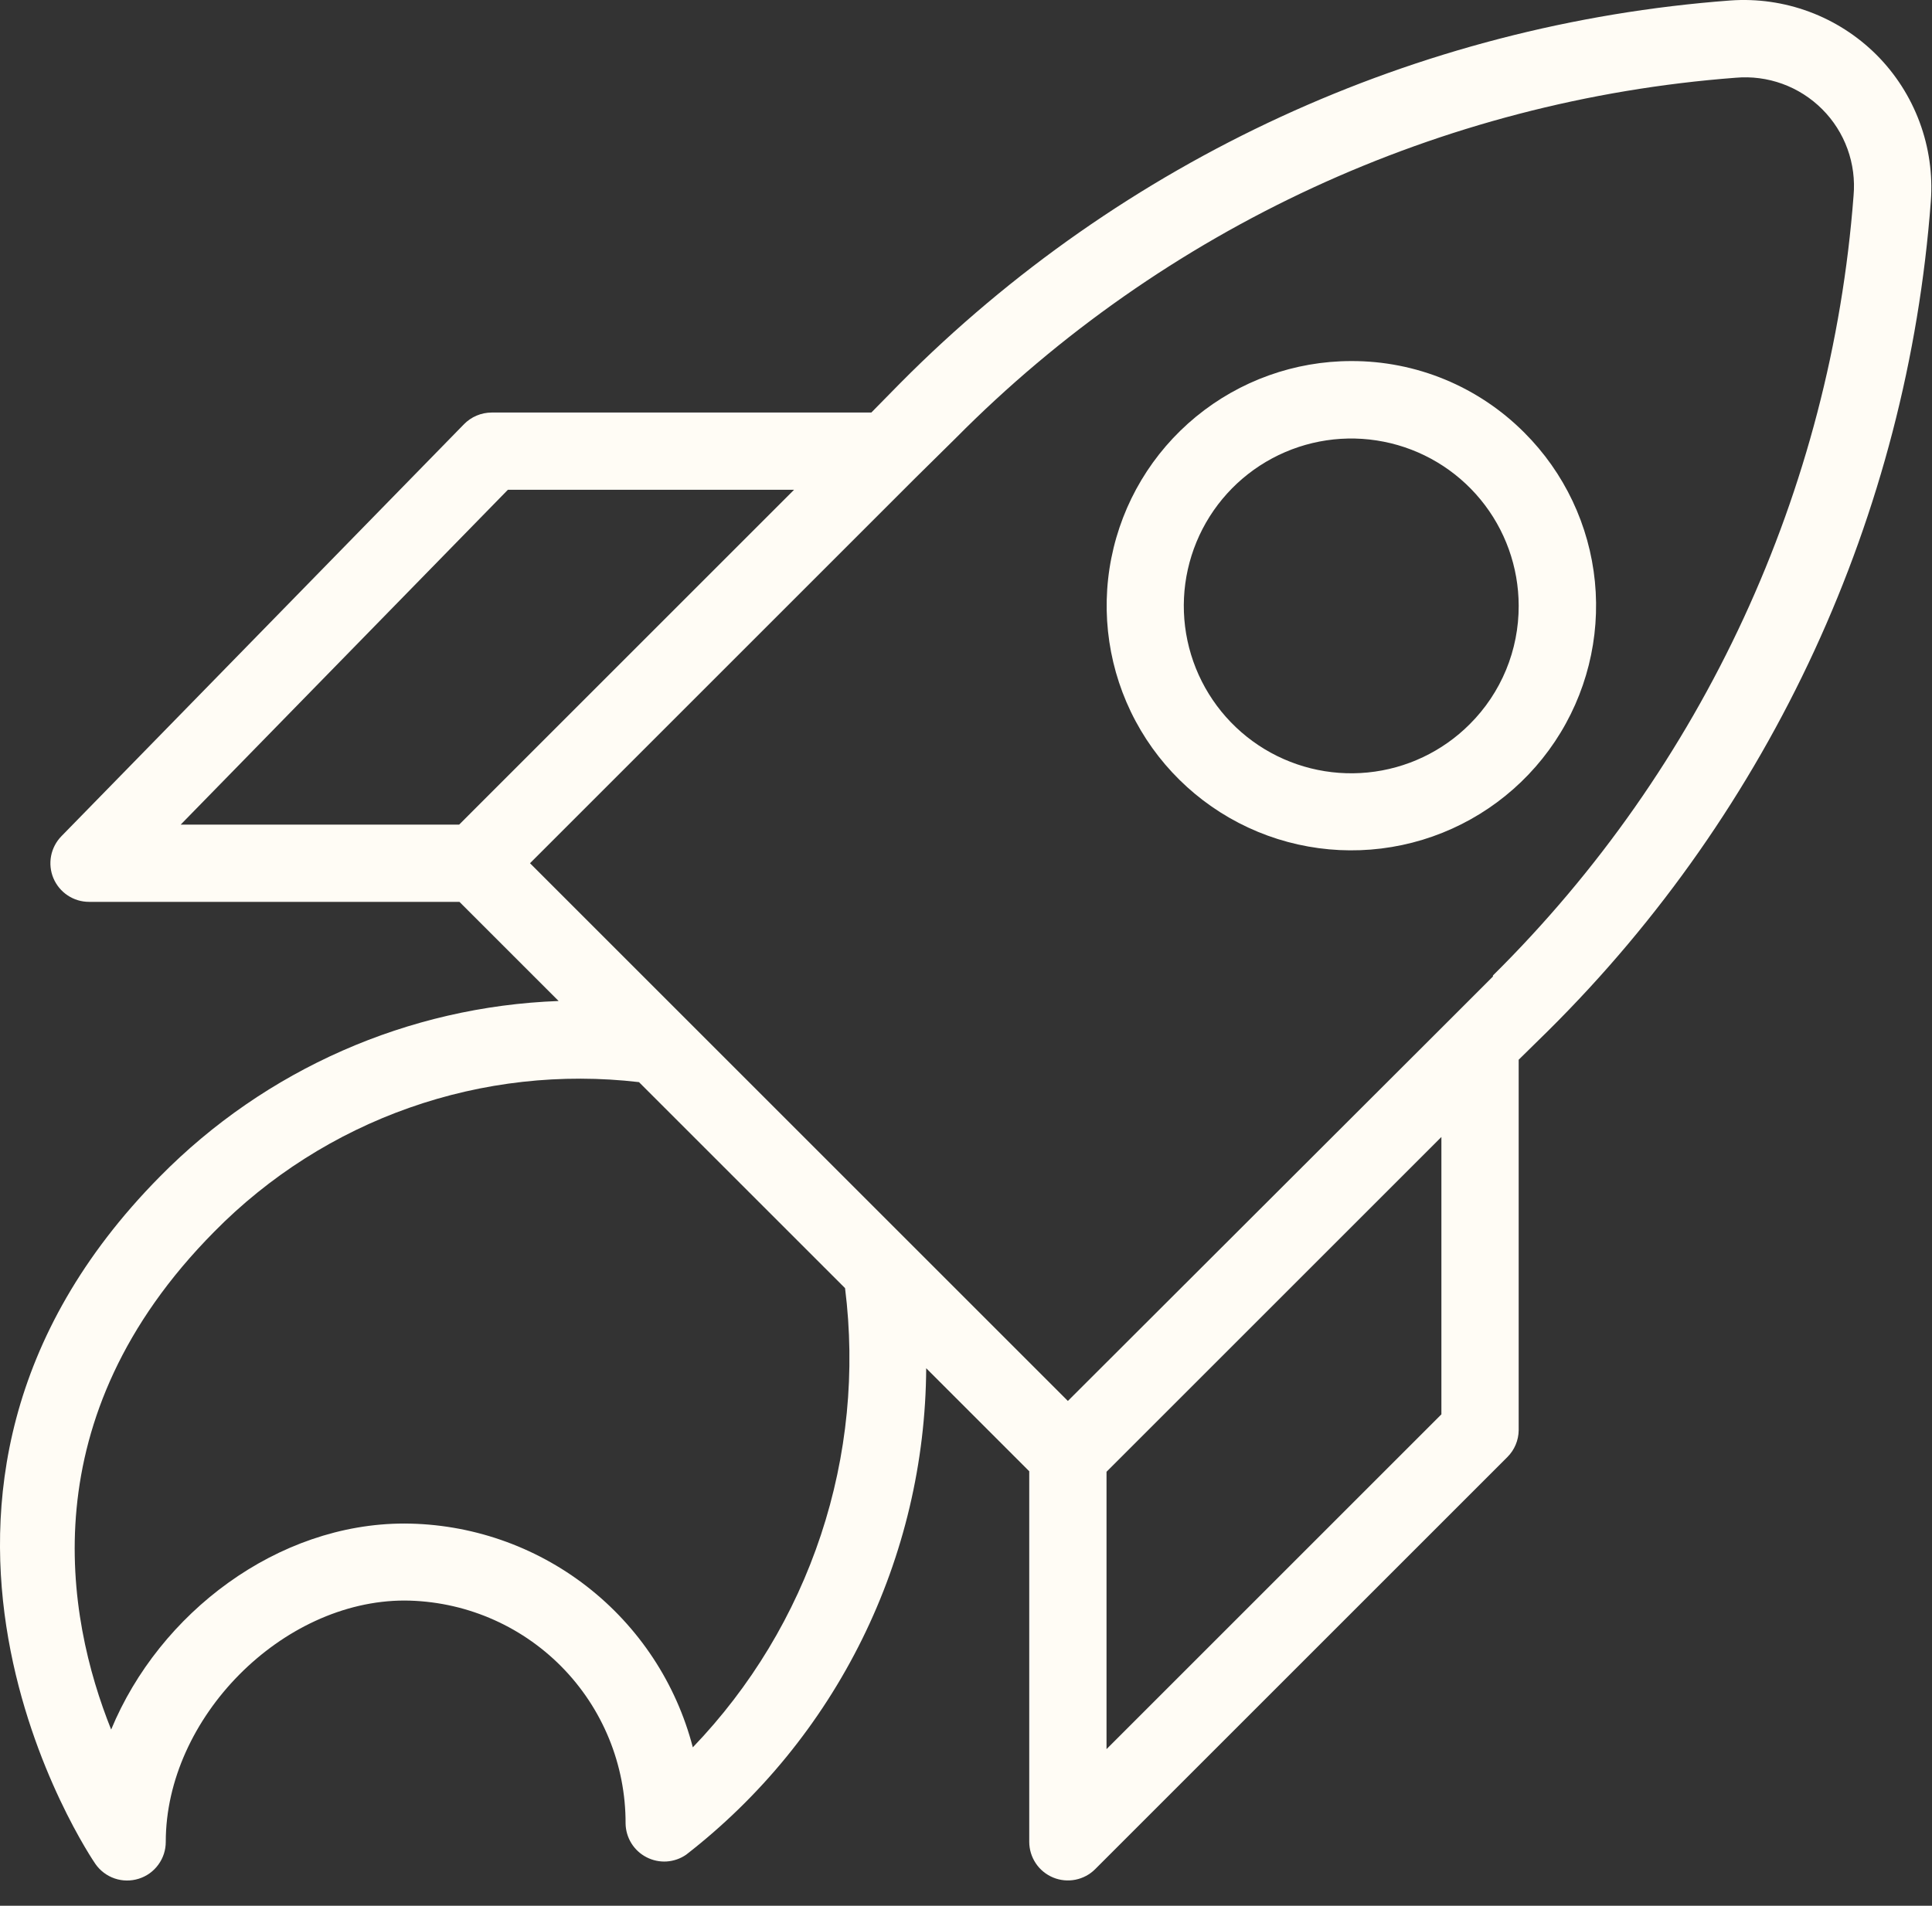 <?xml version="1.0" encoding="UTF-8"?> <svg xmlns="http://www.w3.org/2000/svg" width="75" height="74" viewBox="0 0 75 74" fill="none"><rect x="0" y="0" width="75" height="74" fill="#333333" stroke="none"/> <path d="M72.845 2.129C72.105 1.391 71.215 0.82 70.235 0.456C69.255 0.092 68.208 -0.057 67.165 0.019C54.991 0.931 43.554 6.204 34.955 14.869L33.825 16.019H19.085C18.886 16.02 18.689 16.059 18.505 16.137C18.321 16.214 18.155 16.327 18.015 16.469L2.385 32.469C2.179 32.68 2.039 32.947 1.983 33.237C1.928 33.528 1.959 33.828 2.073 34.1C2.188 34.372 2.38 34.605 2.626 34.768C2.871 34.932 3.16 35.019 3.455 35.019H17.835L21.685 38.869C15.844 39.084 10.306 41.524 6.205 45.689C-6.045 58.089 3.605 72.239 3.705 72.379C3.888 72.641 4.15 72.838 4.452 72.941C4.754 73.044 5.081 73.047 5.386 72.951C5.691 72.856 5.957 72.665 6.145 72.407C6.334 72.15 6.436 71.839 6.435 71.519C6.435 66.709 10.945 62.149 15.705 62.149C17.991 62.163 20.177 63.082 21.786 64.705C23.395 66.329 24.293 68.524 24.285 70.809C24.29 71.081 24.368 71.345 24.511 71.576C24.654 71.806 24.857 71.993 25.099 72.117C25.34 72.241 25.61 72.298 25.88 72.281C26.151 72.263 26.412 72.173 26.635 72.019C29.518 69.782 31.855 66.919 33.469 63.647C35.084 60.375 35.934 56.778 35.955 53.129L39.955 57.129V71.519C39.956 71.816 40.044 72.106 40.209 72.352C40.373 72.599 40.608 72.79 40.882 72.904C41.155 73.017 41.457 73.047 41.748 72.989C42.038 72.931 42.306 72.789 42.515 72.579L58.515 56.579C58.792 56.303 58.95 55.93 58.955 55.539V41.149L60.105 40.019C68.771 31.42 74.044 19.983 74.955 7.809C75.031 6.767 74.882 5.72 74.518 4.74C74.154 3.76 73.584 2.869 72.845 2.129ZM19.715 19.019H30.825L17.825 32.019H7.015L19.715 19.019ZM26.895 67.849C26.25 65.367 24.802 63.169 22.776 61.597C20.75 60.025 18.26 59.167 15.695 59.159C10.775 59.159 6.195 62.619 4.315 67.159C2.565 62.789 1.155 55.059 8.315 47.829C10.44 45.669 13.03 44.022 15.888 43.015C18.746 42.008 21.796 41.668 24.805 42.019L32.805 50.019C33.21 53.244 32.89 56.518 31.867 59.603C30.845 62.688 29.146 65.505 26.895 67.849ZM55.955 54.919L42.955 67.919V57.149L55.955 44.149V54.919ZM57.955 37.919L56.395 39.479L56.345 39.529L41.455 54.399L20.575 33.519L35.485 18.609L35.535 18.559L37.095 17.019C45.175 8.861 55.926 3.89 67.375 3.019C67.991 2.964 68.611 3.045 69.191 3.255C69.772 3.466 70.299 3.802 70.736 4.239C71.173 4.675 71.509 5.203 71.719 5.783C71.93 6.364 72.01 6.984 71.955 7.599C71.084 19.049 66.114 29.8 57.955 37.879V37.919Z" fill="#FFFCF5"></path> <path d="M52.455 14.02C50.257 14.021 48.128 14.784 46.43 16.179C44.731 17.574 43.569 19.515 43.142 21.671C42.714 23.826 43.047 26.064 44.084 28.002C45.121 29.94 46.798 31.458 48.828 32.298C50.859 33.138 53.119 33.248 55.222 32.609C57.325 31.97 59.141 30.622 60.361 28.794C61.581 26.966 62.13 24.772 61.914 22.585C61.698 20.398 60.73 18.353 59.175 16.8C58.294 15.915 57.247 15.214 56.093 14.736C54.94 14.259 53.703 14.016 52.455 14.02ZM57.055 28.12C55.993 29.184 54.594 29.847 53.098 29.995C51.602 30.144 50.1 29.769 48.849 28.935C47.598 28.101 46.675 26.858 46.237 25.42C45.799 23.982 45.873 22.436 46.447 21.046C47.021 19.656 48.06 18.508 49.385 17.798C50.71 17.088 52.241 16.859 53.716 17.151C55.191 17.442 56.52 18.237 57.475 19.398C58.43 20.559 58.953 22.016 58.955 23.52C58.958 24.374 58.792 25.22 58.466 26.01C58.14 26.799 57.66 27.517 57.055 28.12Z" fill="#FFFCF5"></path> </svg> 